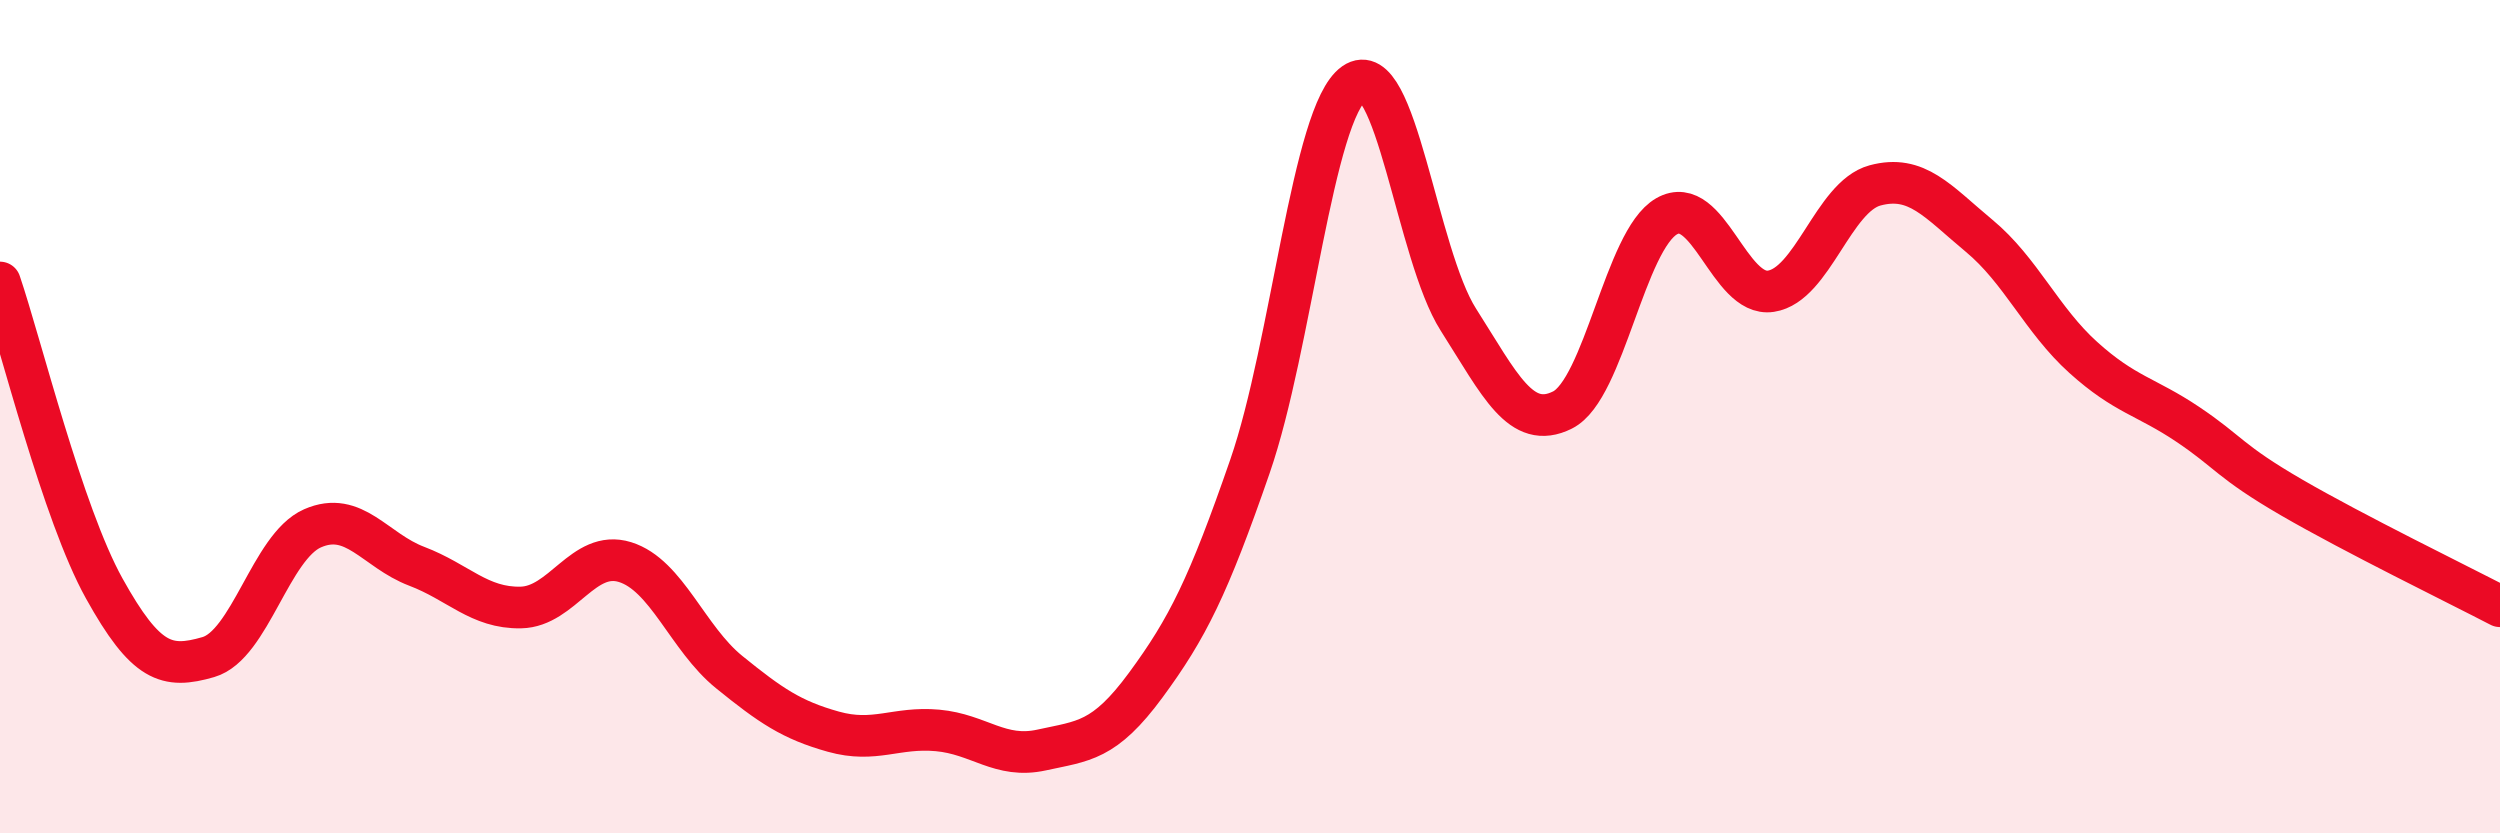 
    <svg width="60" height="20" viewBox="0 0 60 20" xmlns="http://www.w3.org/2000/svg">
      <path
        d="M 0,6.78 C 0.5,8.25 1.5,12.32 2.5,14.12 C 3.5,15.92 4,16.06 5,15.77 C 6,15.48 6.5,13.12 7.5,12.68 C 8.5,12.24 9,13.21 10,13.59 C 11,13.97 11.5,14.6 12.5,14.58 C 13.5,14.56 14,13.18 15,13.49 C 16,13.8 16.5,15.32 17.5,16.13 C 18.5,16.94 19,17.28 20,17.56 C 21,17.84 21.5,17.44 22.5,17.53 C 23.5,17.62 24,18.22 25,18 C 26,17.78 26.5,17.8 27.5,16.44 C 28.5,15.08 29,14.08 30,11.19 C 31,8.3 31.5,2.7 32.5,2 C 33.5,1.3 34,6.1 35,7.67 C 36,9.24 36.5,10.34 37.5,9.84 C 38.5,9.34 39,5.76 40,5.19 C 41,4.62 41.5,7.14 42.5,6.99 C 43.5,6.84 44,4.72 45,4.45 C 46,4.18 46.5,4.83 47.5,5.66 C 48.5,6.49 49,7.68 50,8.58 C 51,9.48 51.5,9.51 52.5,10.18 C 53.5,10.85 53.5,11.07 55,11.94 C 56.5,12.81 59,14.03 60,14.55L60 20L0 20Z"
        fill="#EB0A25"
        opacity="0.1"
        stroke-linecap="round"
        stroke-linejoin="round"
      />
      <path
        d="M 0,6.78 C 0.5,8.25 1.5,12.32 2.5,14.12 C 3.5,15.92 4,16.06 5,15.77 C 6,15.48 6.5,13.12 7.5,12.68 C 8.5,12.24 9,13.21 10,13.59 C 11,13.97 11.5,14.6 12.5,14.58 C 13.5,14.56 14,13.18 15,13.49 C 16,13.8 16.5,15.32 17.5,16.13 C 18.5,16.94 19,17.28 20,17.56 C 21,17.84 21.5,17.44 22.5,17.53 C 23.5,17.62 24,18.22 25,18 C 26,17.78 26.5,17.8 27.5,16.44 C 28.5,15.08 29,14.08 30,11.19 C 31,8.3 31.5,2.7 32.5,2 C 33.5,1.3 34,6.1 35,7.67 C 36,9.24 36.5,10.34 37.5,9.84 C 38.5,9.34 39,5.76 40,5.19 C 41,4.62 41.5,7.14 42.5,6.99 C 43.5,6.84 44,4.72 45,4.45 C 46,4.18 46.5,4.83 47.5,5.66 C 48.5,6.49 49,7.68 50,8.58 C 51,9.48 51.5,9.51 52.5,10.18 C 53.5,10.85 53.5,11.07 55,11.94 C 56.5,12.81 59,14.03 60,14.55"
        stroke="#EB0A25"
        stroke-width="1"
        fill="none"
        stroke-linecap="round"
        stroke-linejoin="round"
      />
    </svg>
  